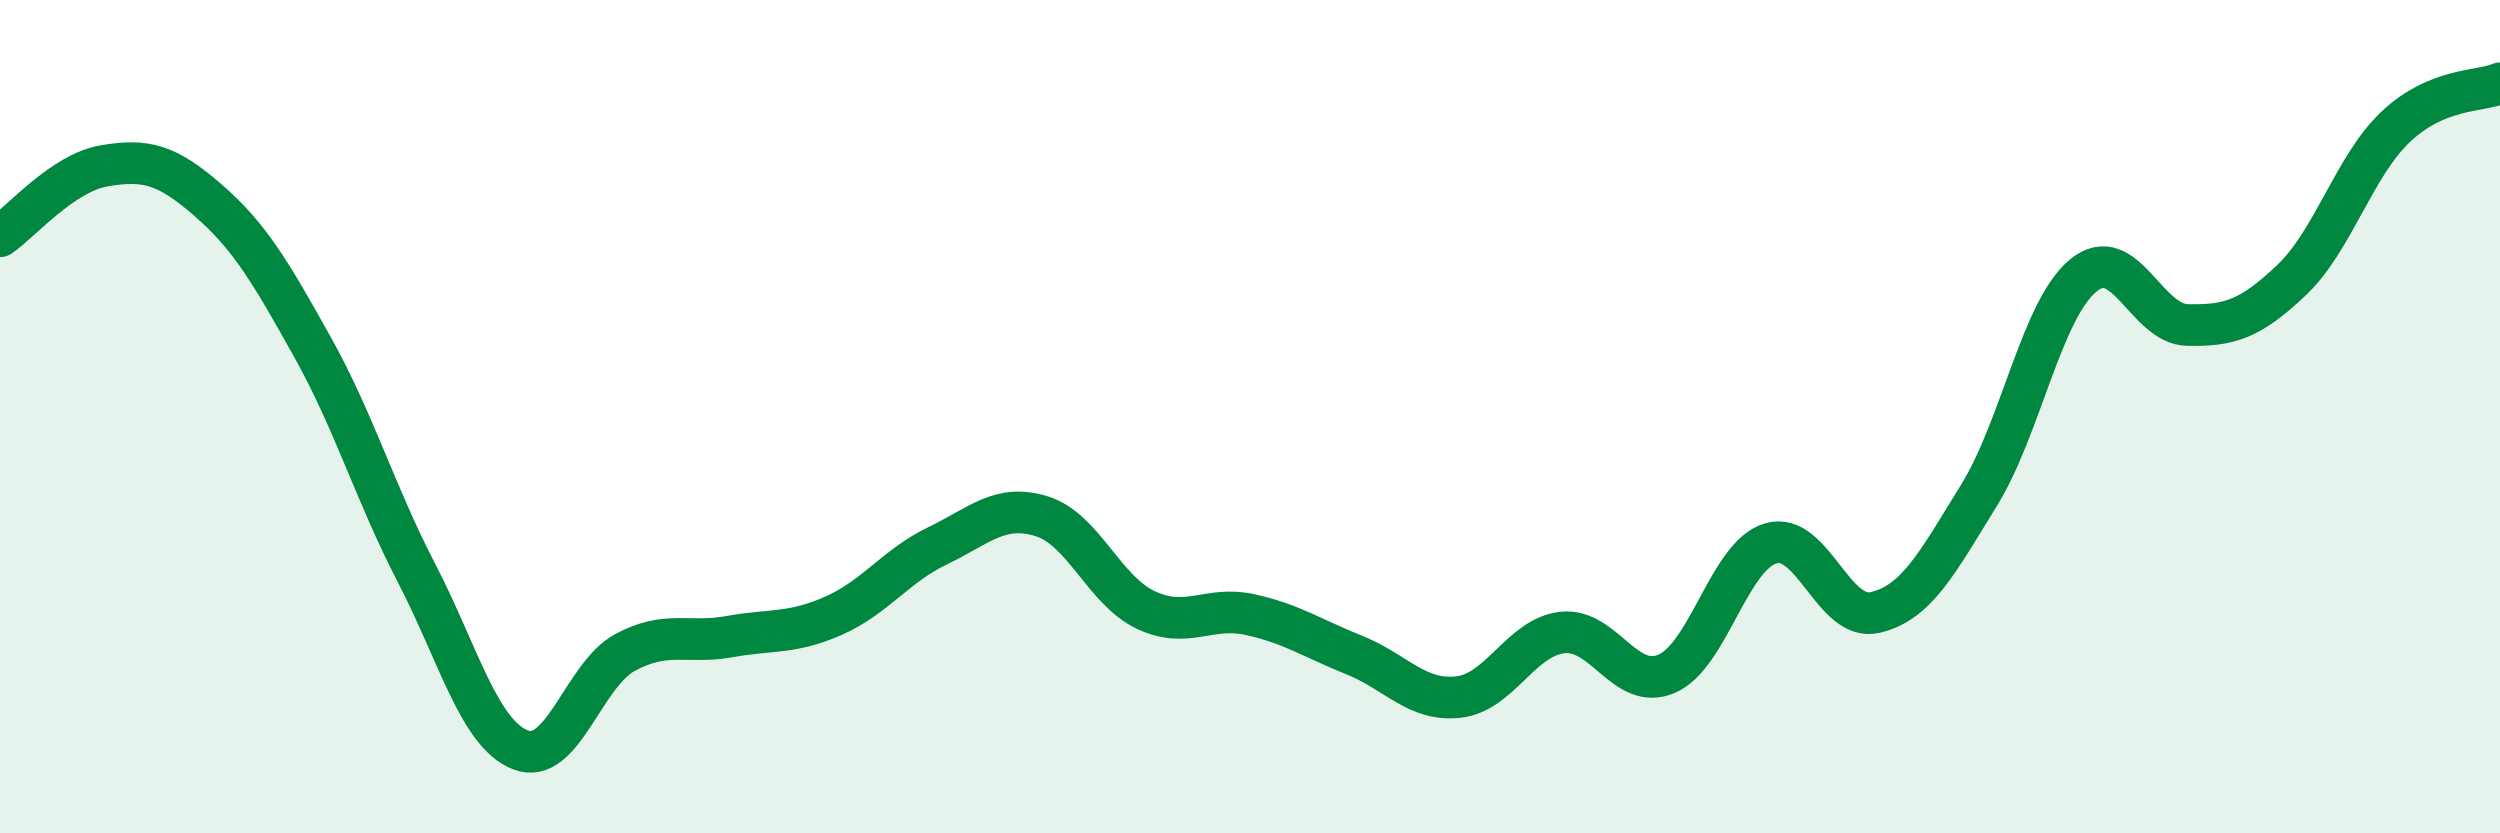 
    <svg width="60" height="20" viewBox="0 0 60 20" xmlns="http://www.w3.org/2000/svg">
      <path
        d="M 0,5.67 C 0.5,5.33 1.5,4.15 2.5,3.98 C 3.5,3.81 4,3.94 5,4.81 C 6,5.68 6.5,6.54 7.5,8.33 C 8.5,10.12 9,11.83 10,13.76 C 11,15.69 11.5,17.62 12.5,18 C 13.5,18.38 14,16.2 15,15.66 C 16,15.12 16.5,15.46 17.5,15.28 C 18.5,15.1 19,15.22 20,14.78 C 21,14.34 21.5,13.58 22.5,13.1 C 23.5,12.62 24,12.08 25,12.39 C 26,12.7 26.5,14.17 27.5,14.64 C 28.5,15.11 29,14.53 30,14.75 C 31,14.97 31.5,15.32 32.5,15.72 C 33.5,16.12 34,16.84 35,16.73 C 36,16.62 36.5,15.29 37.5,15.18 C 38.5,15.07 39,16.6 40,16.17 C 41,15.74 41.5,13.33 42.5,13.04 C 43.5,12.75 44,14.93 45,14.7 C 46,14.47 46.5,13.5 47.5,11.88 C 48.5,10.26 49,7.43 50,6.61 C 51,5.79 51.5,7.78 52.5,7.8 C 53.5,7.82 54,7.67 55,6.72 C 56,5.77 56.5,3.98 57.5,3.04 C 58.5,2.1 59.5,2.21 60,2L60 20L0 20Z"
        fill="#008740"
        opacity="0.1"
        stroke-linecap="round"
        stroke-linejoin="round"
      />
      <path
        d="M 0,5.67 C 0.5,5.33 1.5,4.15 2.5,3.98 C 3.5,3.81 4,3.94 5,4.81 C 6,5.68 6.5,6.54 7.5,8.33 C 8.5,10.12 9,11.83 10,13.76 C 11,15.69 11.5,17.62 12.5,18 C 13.5,18.38 14,16.2 15,15.66 C 16,15.12 16.5,15.46 17.5,15.28 C 18.5,15.1 19,15.22 20,14.78 C 21,14.34 21.5,13.58 22.5,13.1 C 23.5,12.62 24,12.08 25,12.39 C 26,12.7 26.5,14.17 27.5,14.64 C 28.5,15.11 29,14.53 30,14.75 C 31,14.97 31.5,15.32 32.5,15.72 C 33.5,16.12 34,16.84 35,16.73 C 36,16.62 36.5,15.29 37.5,15.18 C 38.5,15.07 39,16.6 40,16.17 C 41,15.74 41.5,13.33 42.5,13.04 C 43.5,12.75 44,14.93 45,14.7 C 46,14.47 46.5,13.5 47.5,11.88 C 48.5,10.26 49,7.43 50,6.61 C 51,5.79 51.5,7.78 52.5,7.8 C 53.5,7.82 54,7.67 55,6.72 C 56,5.77 56.5,3.98 57.5,3.04 C 58.5,2.1 59.5,2.21 60,2"
        stroke="#008740"
        stroke-width="1"
        fill="none"
        stroke-linecap="round"
        stroke-linejoin="round"
      />
    </svg>
  